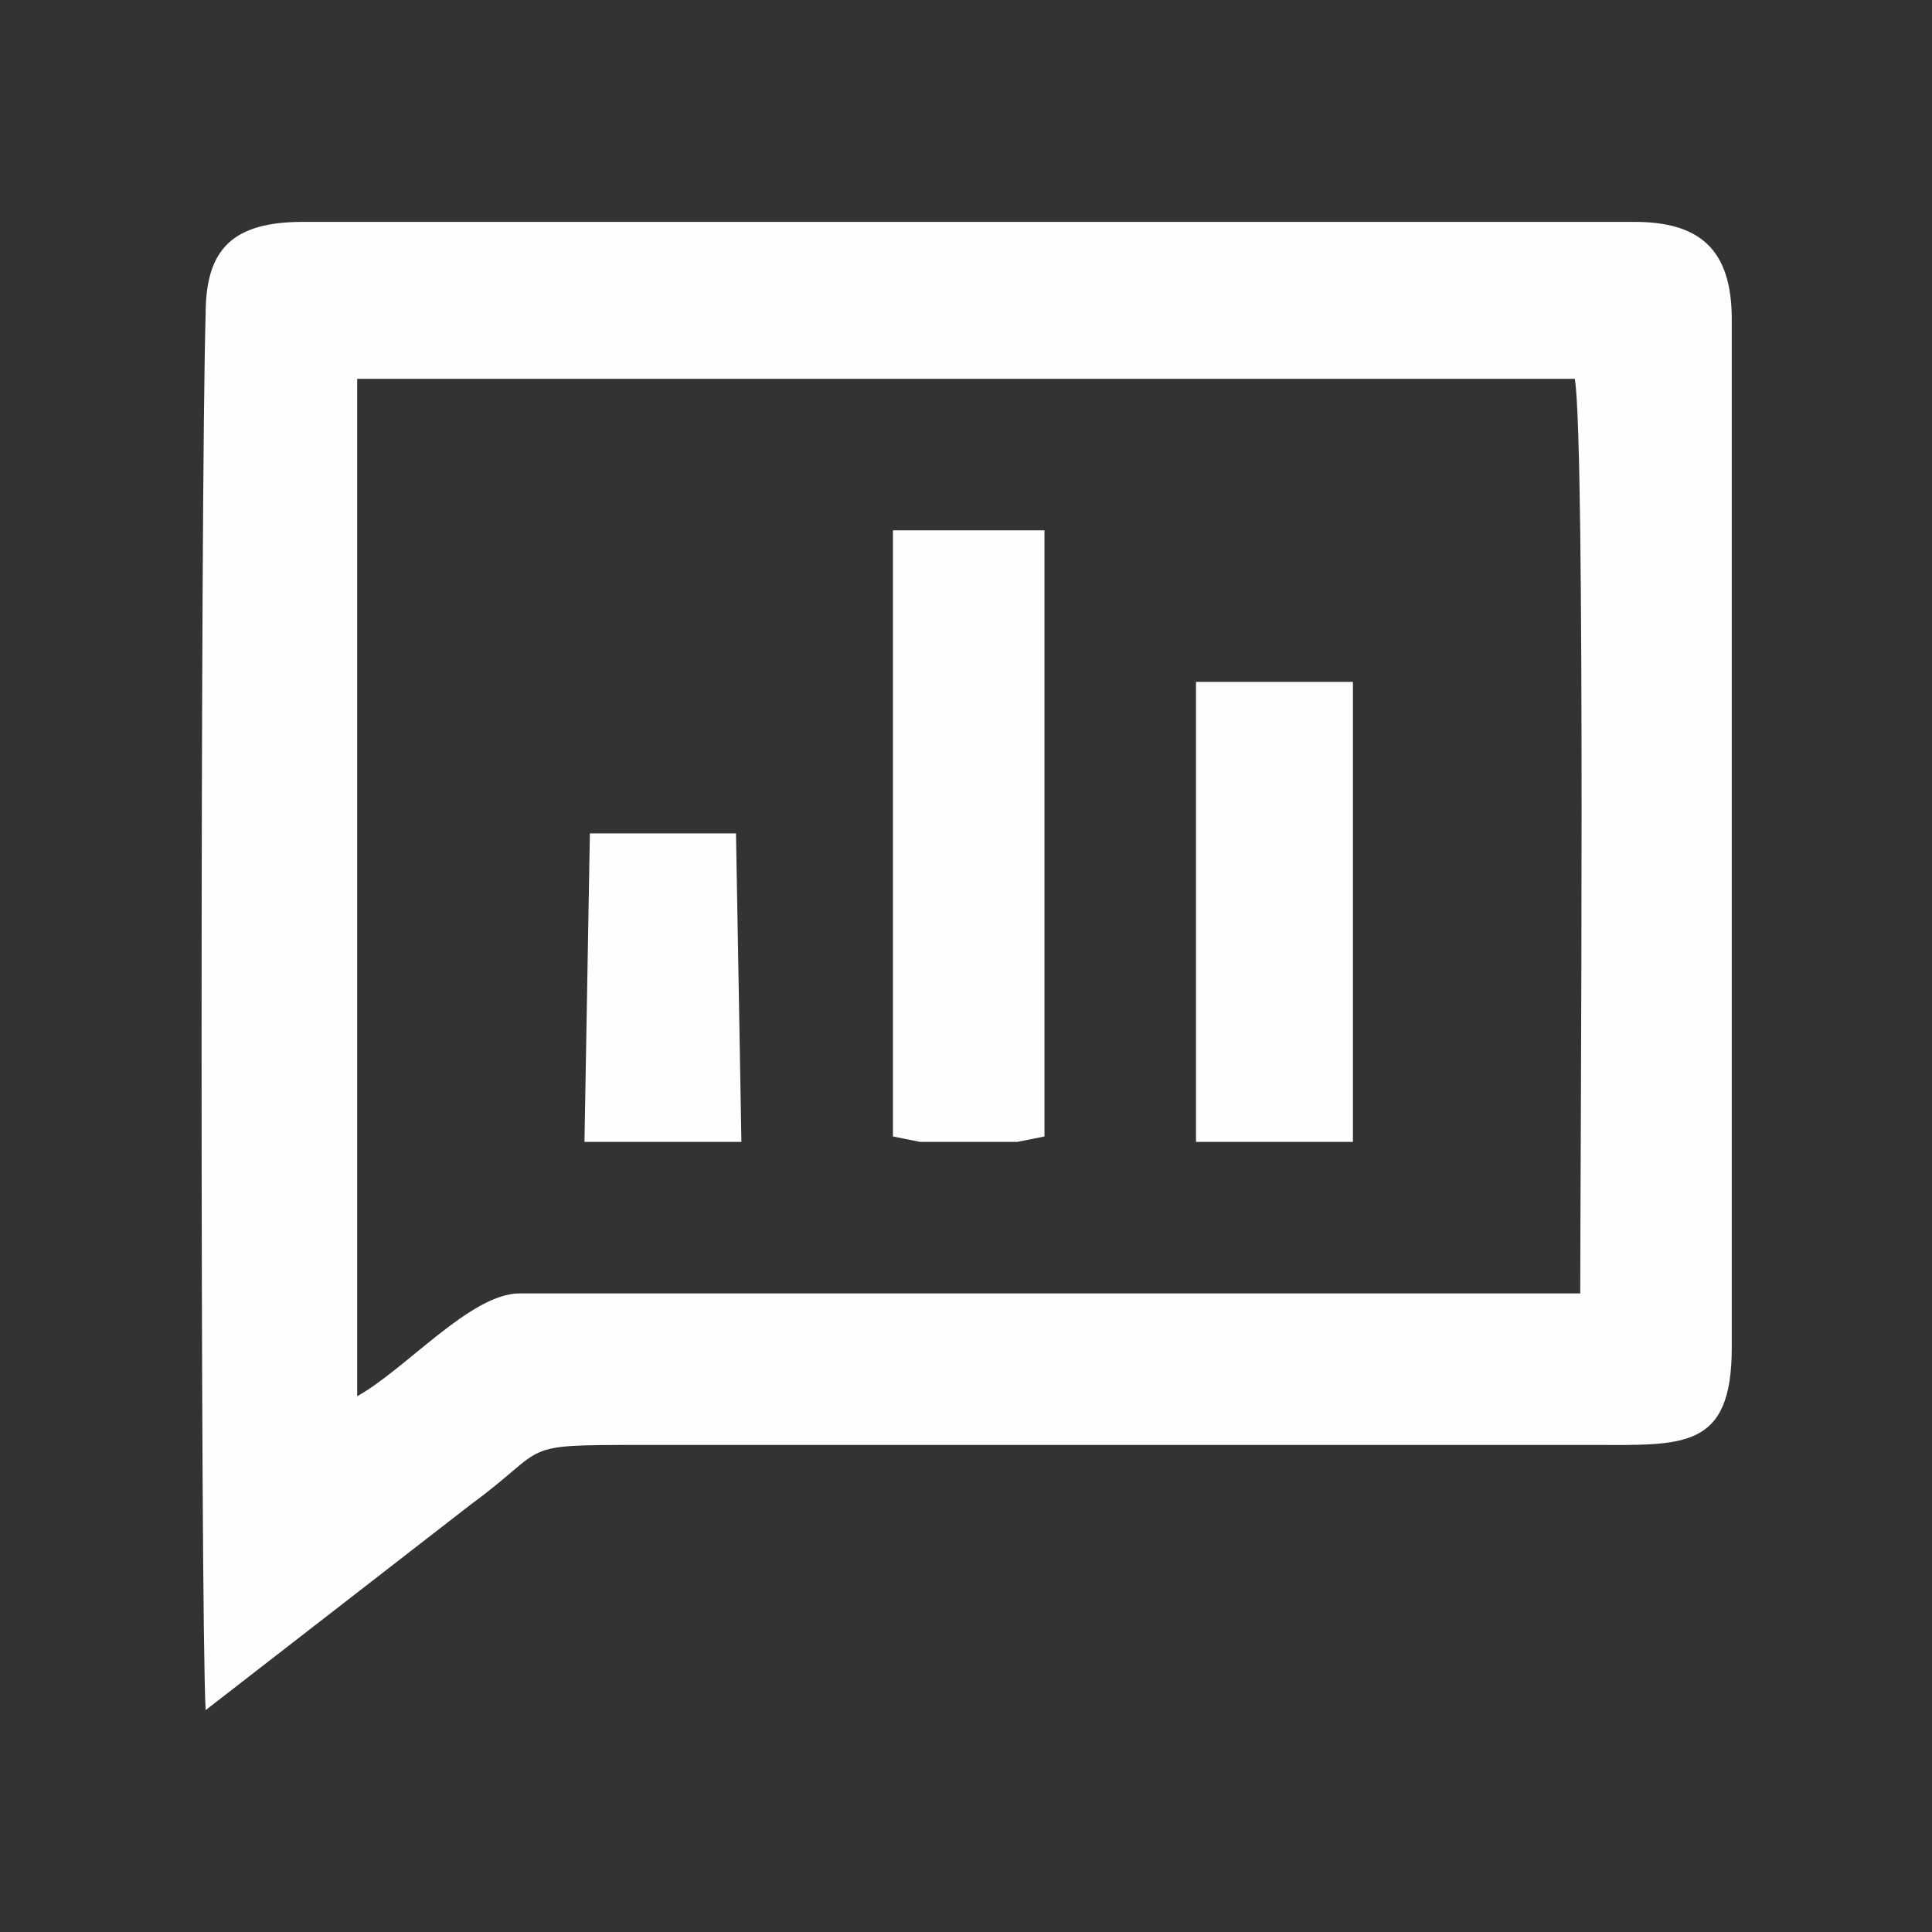 <?xml version="1.0" encoding="UTF-8"?>
<!DOCTYPE svg PUBLIC "-//W3C//DTD SVG 1.1//EN" "http://www.w3.org/Graphics/SVG/1.1/DTD/svg11.dtd">
<!-- Creator: CorelDRAW X7 -->
<svg xmlns="http://www.w3.org/2000/svg" xml:space="preserve" width="30.403mm" height="30.403mm" version="1.1" shape-rendering="geometricPrecision" text-rendering="geometricPrecision" image-rendering="optimizeQuality" fill-rule="evenodd" clip-rule="evenodd"
viewBox="0 0 357 357"
 xmlns:xlink="http://www.w3.org/1999/xlink">
 <rect x="0" y="0" width="357" height="357" fill="#333333" stroke="none"/>
 <g id="Layer_x0020_1">
  <g id="_429225712">
   <path fill="#FEFEFE" d="M66 258l0 -188 225 0c2,12 1,145 1,169l-196 0c-9,0 -21,14 -30,19l0 0 0 0zm42 -47l29 0 -1 -57 -27 0 -1 57 0 0zm113 0l29 0 0 -85 -29 0 0 85zm-56 -1l5 1 18 0 5 -1 0 -112 -28 0 0 112 0 0 0 0zm-127 106l49 -38c15,-11 8,-11 32,-11l175 0c17,0 26,1 26,-18l0 -190c0,-13 -6,-18 -18,-18l-246 0c-13,0 -18,5 -18,17 -1,34 -1,240 0,258l0 0 0 0 0 0z"/>
   <rect fill="none" width="357" height="357"/>
  </g>
 </g>
</svg>
